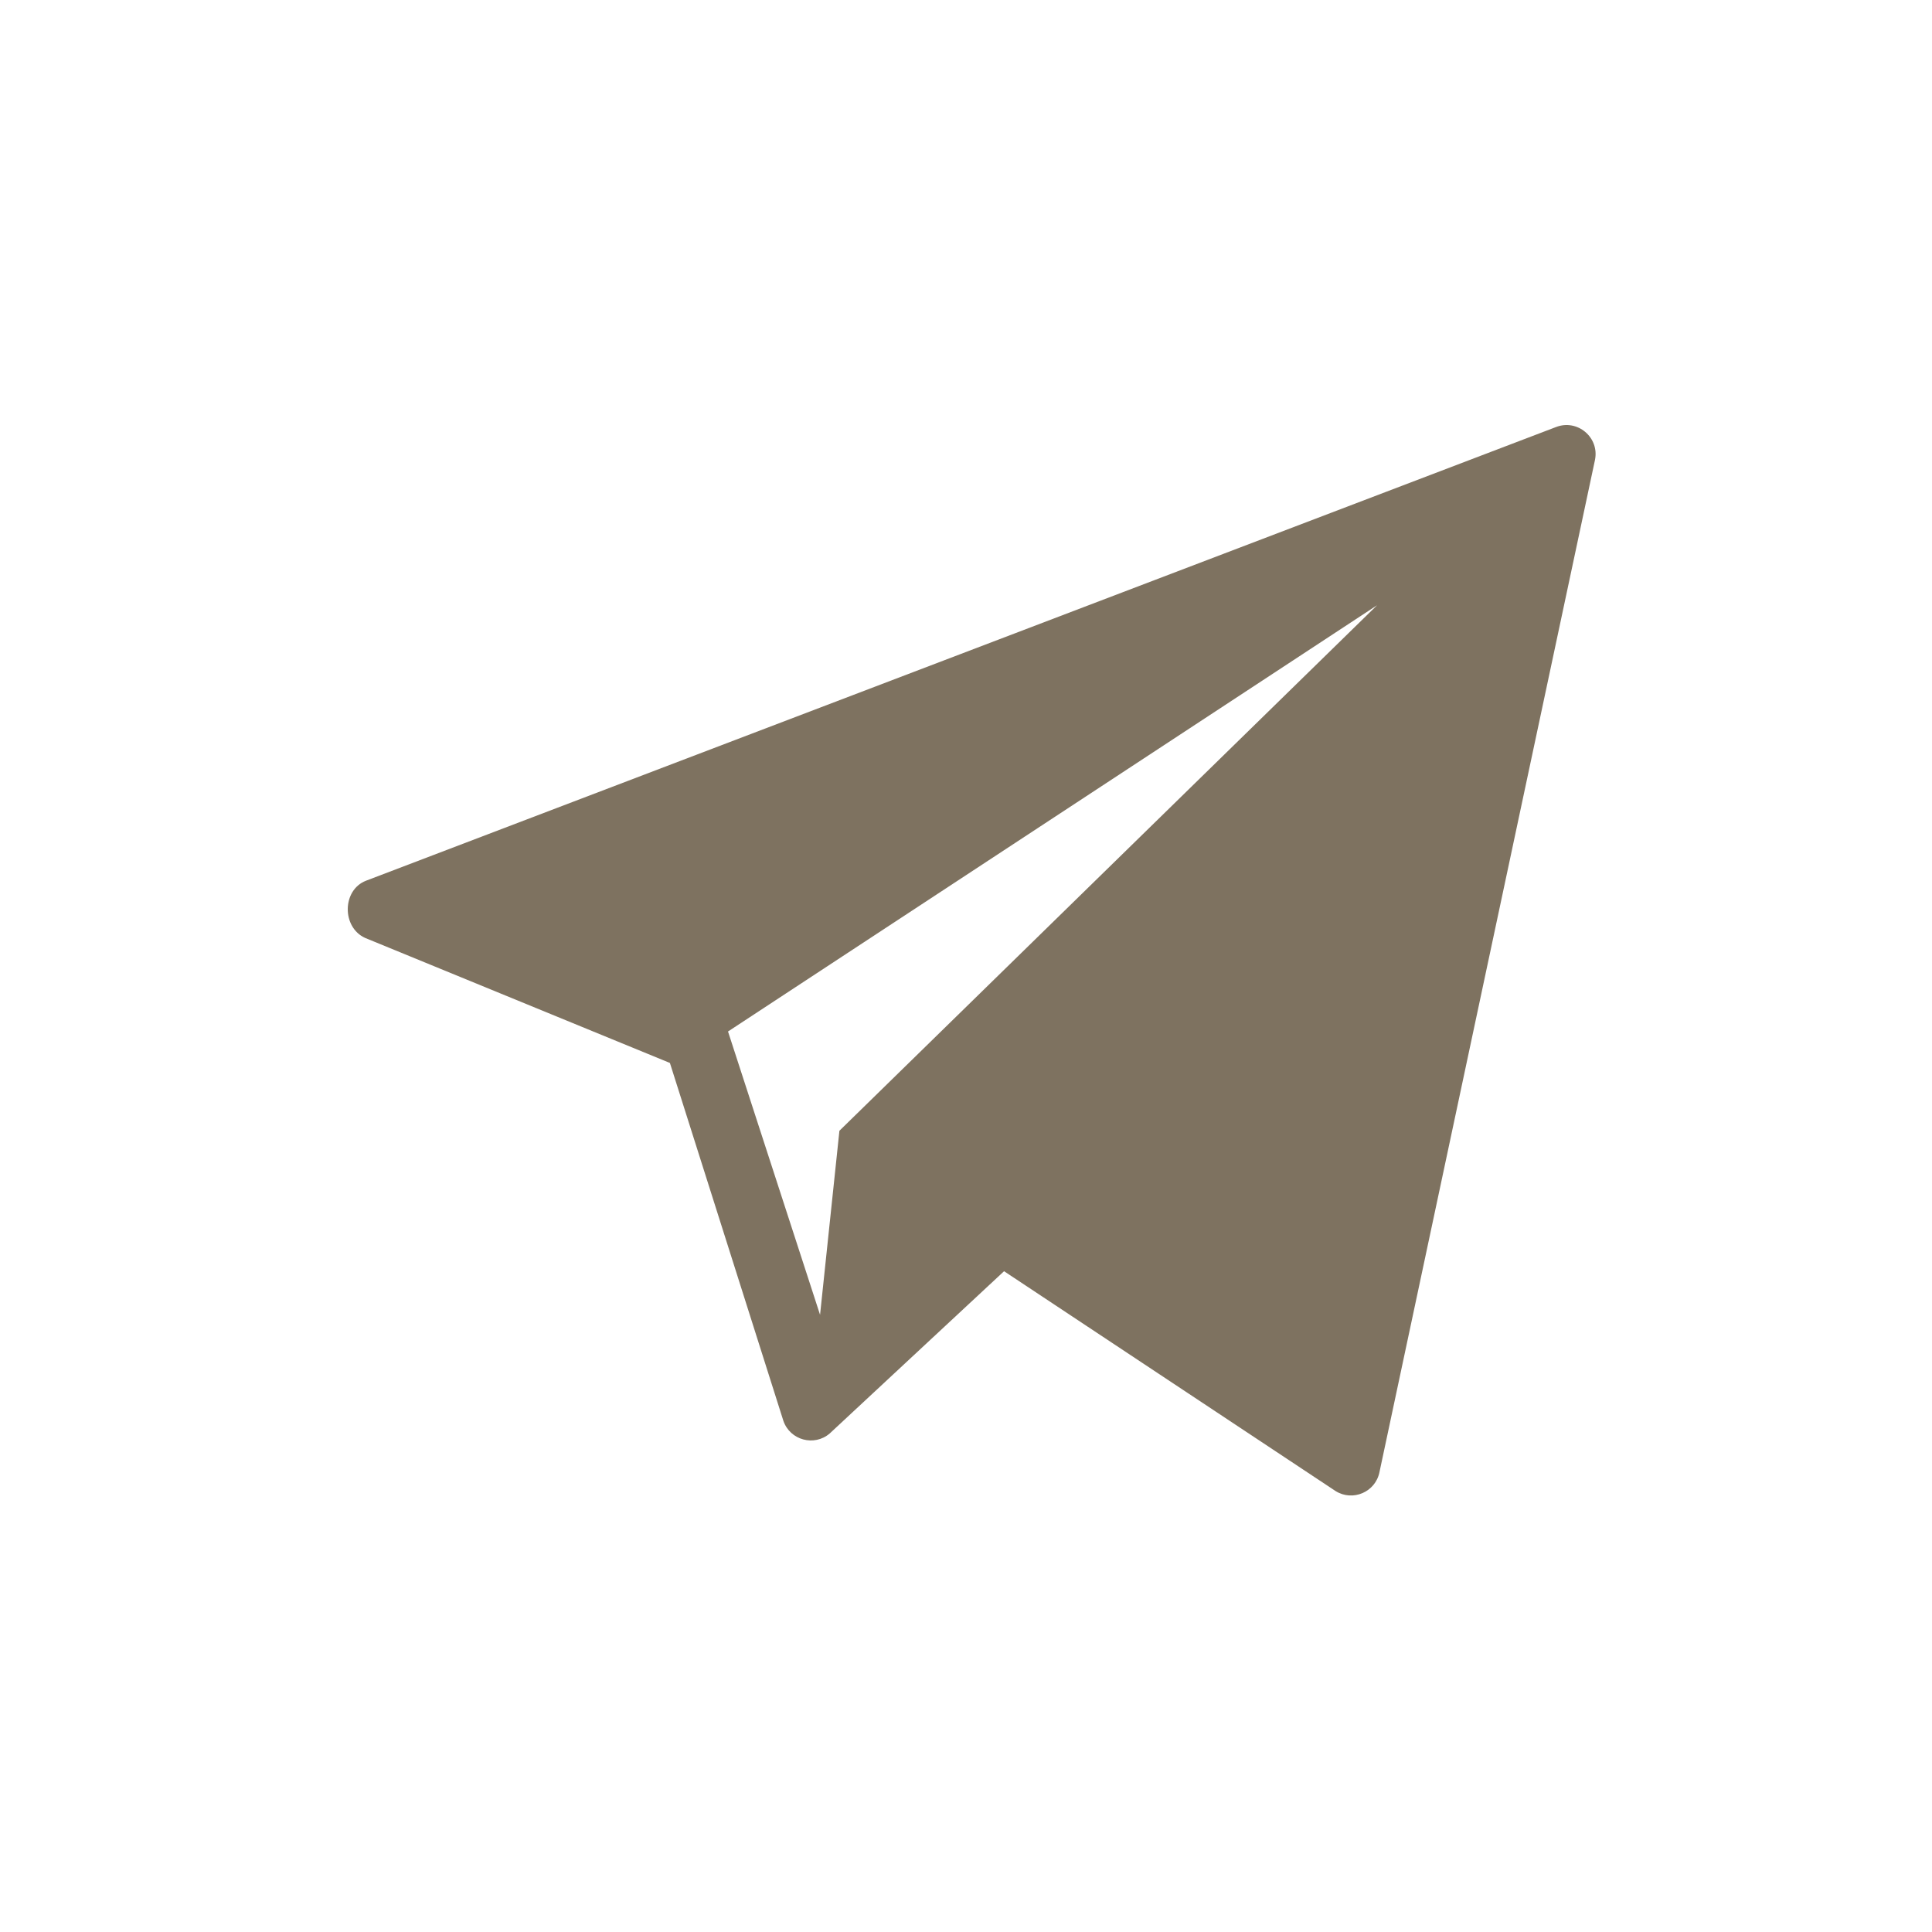 <?xml version="1.0" encoding="UTF-8"?> <svg xmlns="http://www.w3.org/2000/svg" width="50" height="50" viewBox="0 0 50 50" fill="none"> <path d="M40.269 11.052L9.472 22.793C8.851 23.034 8.843 23.997 9.448 24.273L17.337 27.509L20.275 36.775C20.45 37.274 21.072 37.442 21.473 37.098L25.985 32.899L34.564 38.588C35.009 38.867 35.596 38.615 35.7 38.101L41.278 11.903C41.397 11.32 40.823 10.837 40.269 11.052ZM21.724 29.264L21.223 34.027L18.841 26.695L35.638 15.664L21.724 29.264Z" fill="#7E7260"></path> </svg> 